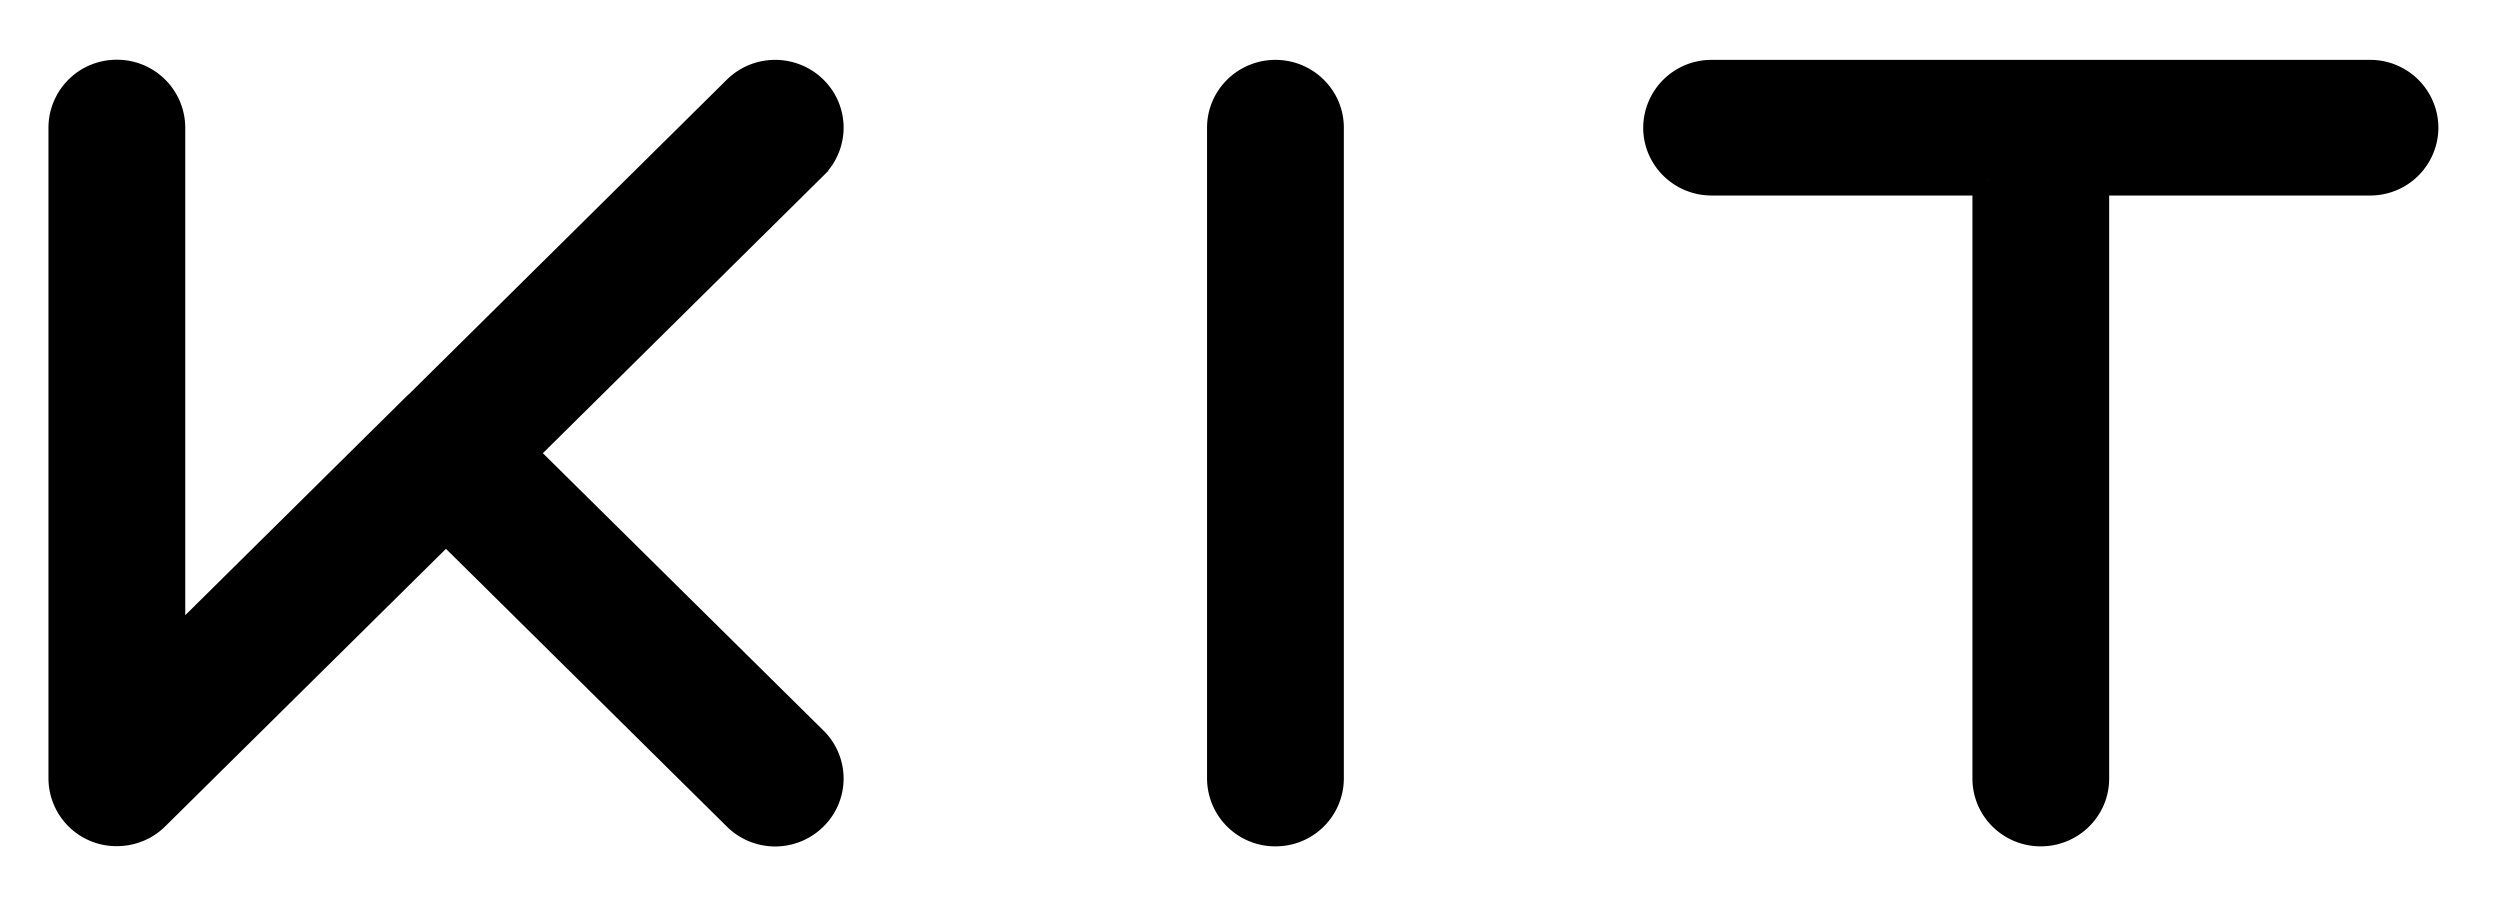 <svg width="39" height="14" viewBox="0 0 39 14" xmlns="http://www.w3.org/2000/svg"><title>Logo.d10a1c72</title><path d="M6.37 6.506l-3.73 3.69V1.99a.813.813 0 0 0-.817-.808.812.812 0 0 0-.817.808v10.154a.81.81 0 0 0 .816.806c.213 0 .422-.08.578-.235L6.957 8.21l4.558 4.507a.82.82 0 0 0 1.155 0 .8.8 0 0 0 0-1.143L8.113 7.07l4.557-4.507a.8.8 0 0 0 0-1.143.824.824 0 0 0-1.155 0L6.39 6.49c-.004 0-.007.004-.01.007l-.01.01v-.001zm13.527 6.447a.812.812 0 0 1-.817-.807V1.992c0-.446.366-.808.817-.808.45 0 .817.362.817.808v10.154a.812.812 0 0 1-.817.807zM31.02 2.8v9.346c0 .446.365.807.816.807.45 0 .817-.36.817-.807V2.8h4.318a.813.813 0 0 0 .818-.808.813.813 0 0 0-.817-.808H26.7a.813.813 0 0 0-.816.808c0 .446.366.808.817.808h4.32-.001z" stroke="#000" stroke-width=".5" fill-rule="evenodd"/></svg>